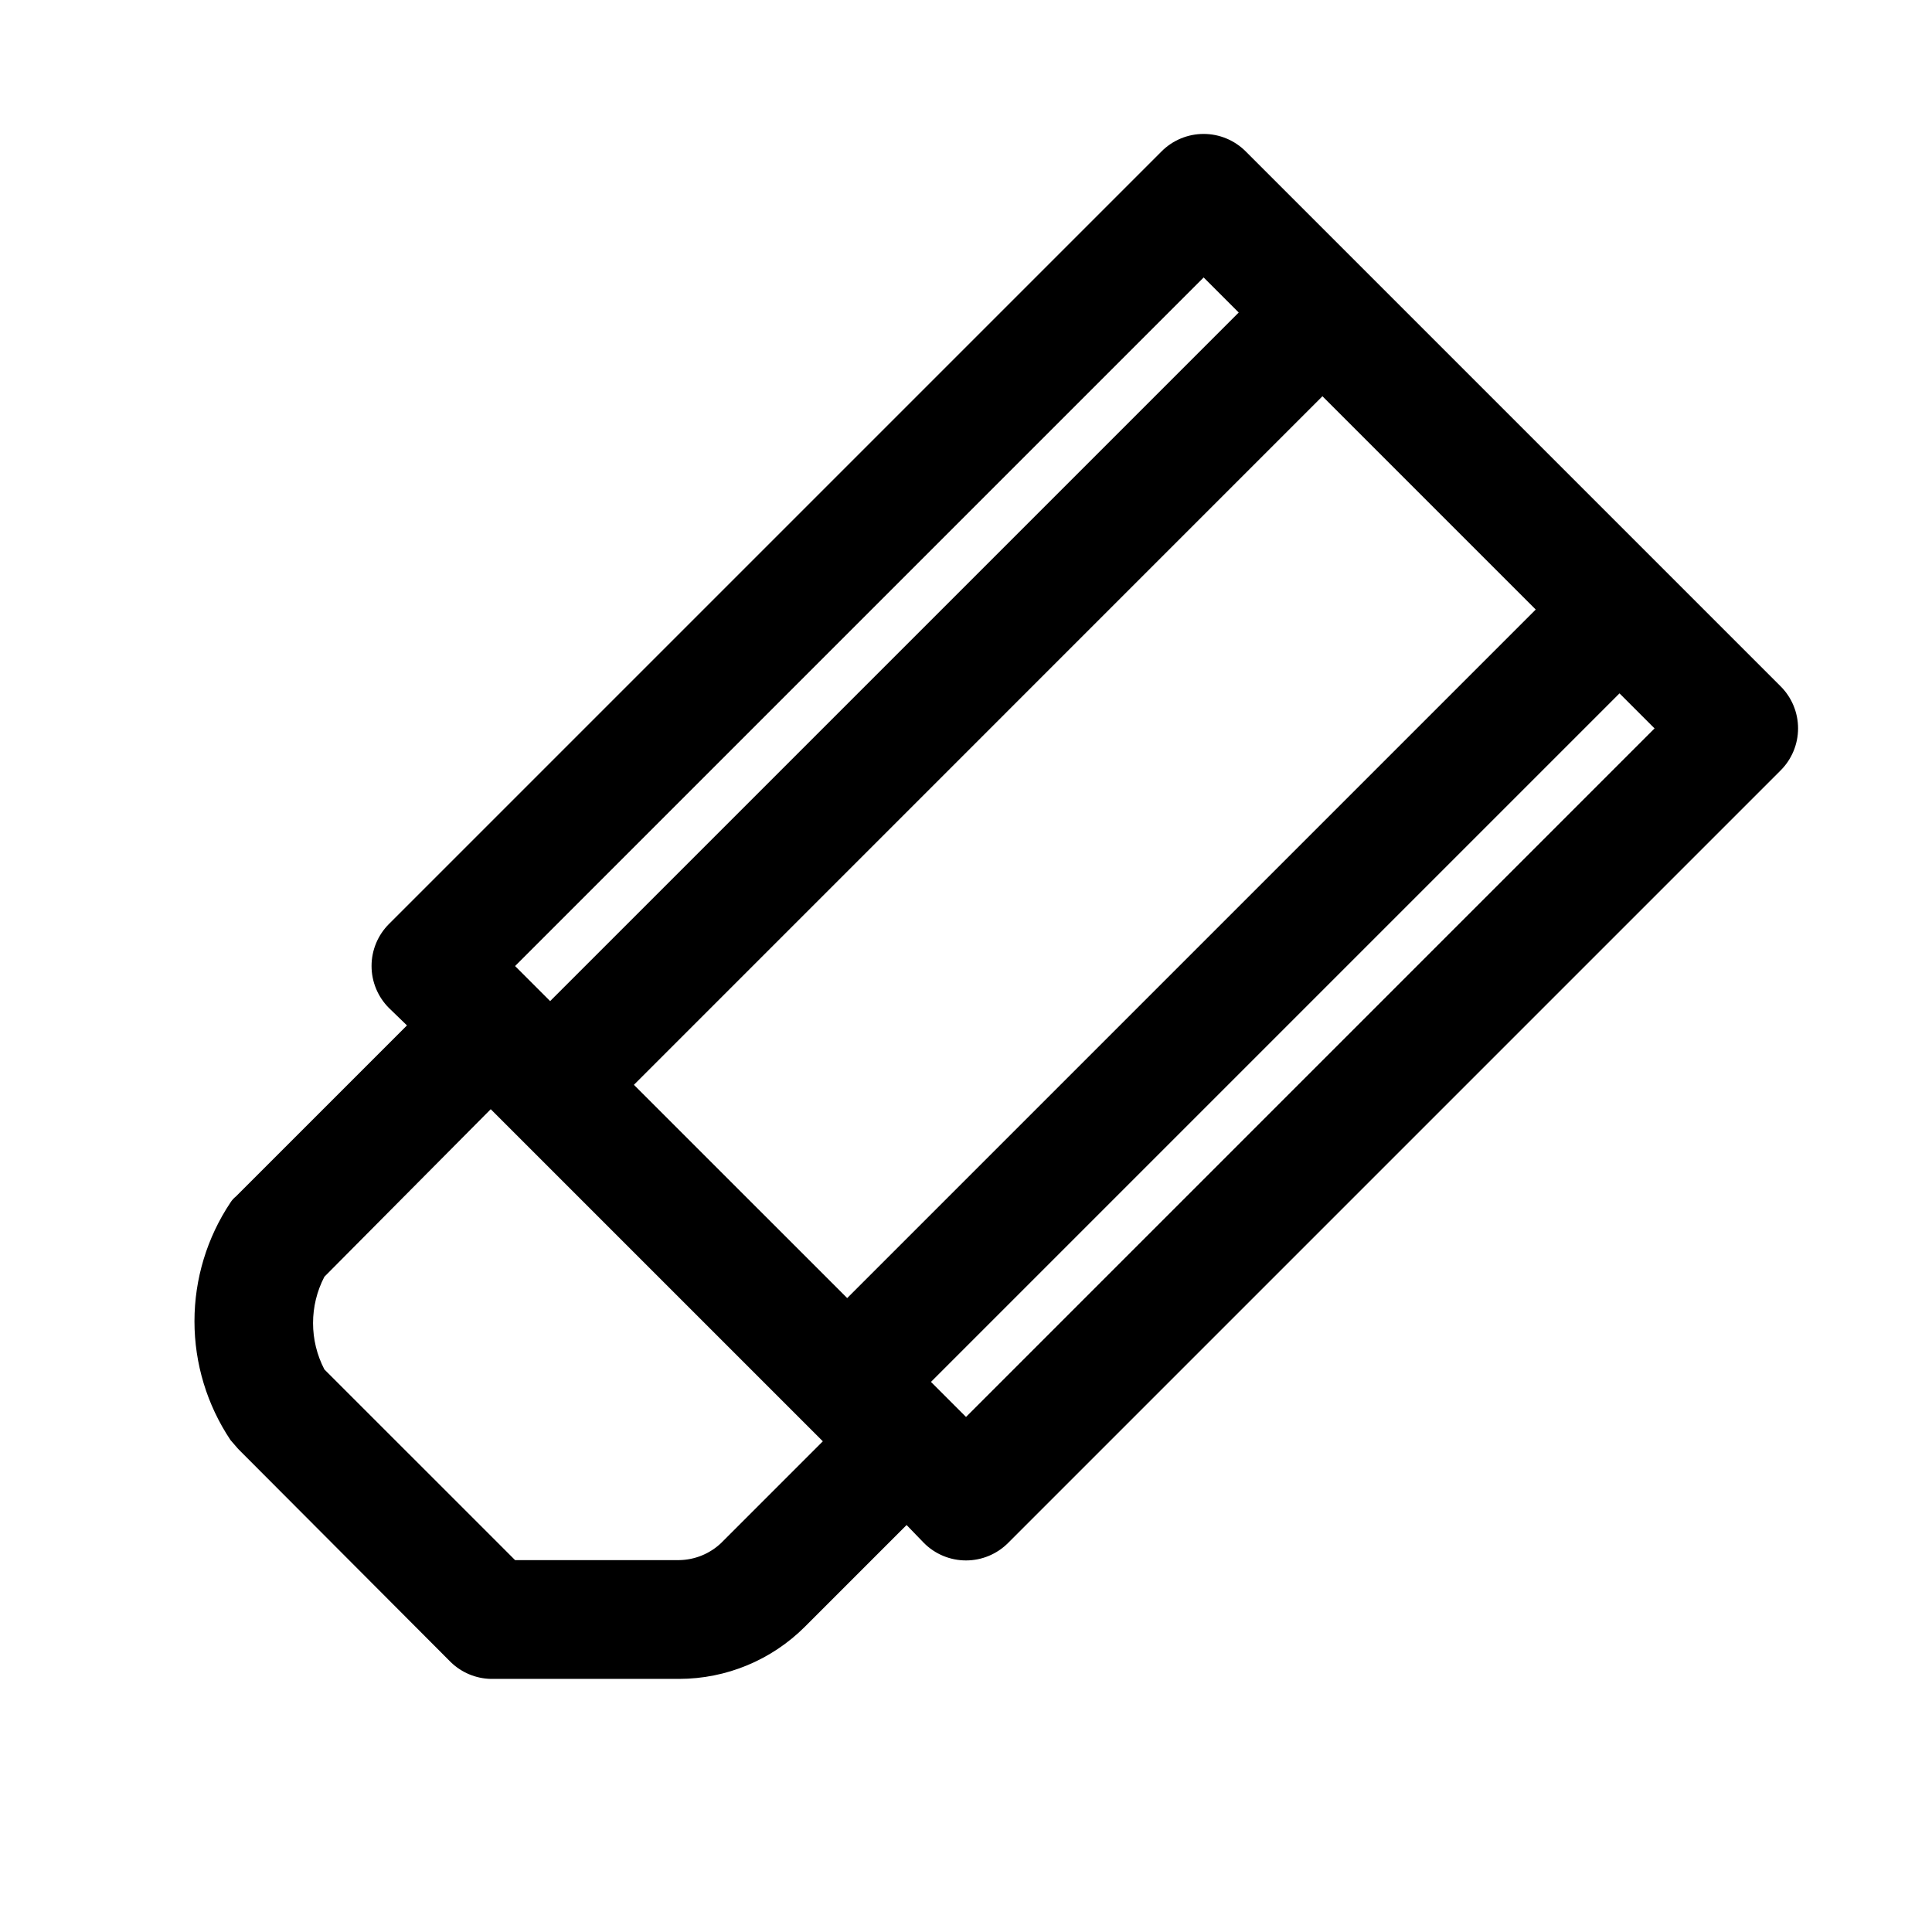 <?xml version="1.0" encoding="UTF-8"?>
<!-- The Best Svg Icon site in the world: iconSvg.co, Visit us! https://iconsvg.co -->
<svg fill="#000000" width="800px" height="800px" version="1.1" viewBox="144 144 512 512" xmlns="http://www.w3.org/2000/svg">
 <path d="m474.15 184.15c-2.957-2.981-6.981-4.656-11.176-4.656-4.199 0-8.223 1.676-11.18 4.656l-204.67 204.67c-2.981 2.957-4.66 6.981-4.66 11.18 0 4.195 1.68 8.219 4.66 11.176l4.723 4.566-45.344 45.344c-0.555 0.441-1.035 0.977-1.418 1.574-6.227 9.32-9.551 20.277-9.551 31.488 0 11.211 3.324 22.168 9.551 31.488l2.047 2.363 56.363 56.52c2.84 2.738 6.606 4.312 10.551 4.406h49.91-0.004c12.523-0.008 24.531-4.992 33.379-13.852l26.922-26.926 4.566 4.723v0.004c2.957 2.981 6.981 4.656 11.18 4.656 4.195 0 8.219-1.676 11.176-4.656l204.67-204.67v-0.004c2.981-2.953 4.66-6.981 4.66-11.176 0-4.199-1.68-8.223-4.66-11.18zm-162.16 247.34 182.47-182.48 56.523 56.523-182.47 182.47zm150.99-213.96 9.289 9.289-182.48 182.48-9.289-9.289zm-127.84 335.35-0.004 0.004c-3.016 2.875-7.008 4.508-11.18 4.562h-43.453l-50.539-50.535c-4.004-7.699-4.004-16.867 0-24.562l44.086-44.398 88.008 88.008zm64.863-33.375-9.289-9.289 182.47-182.47 9.289 9.289z"/>
</svg>